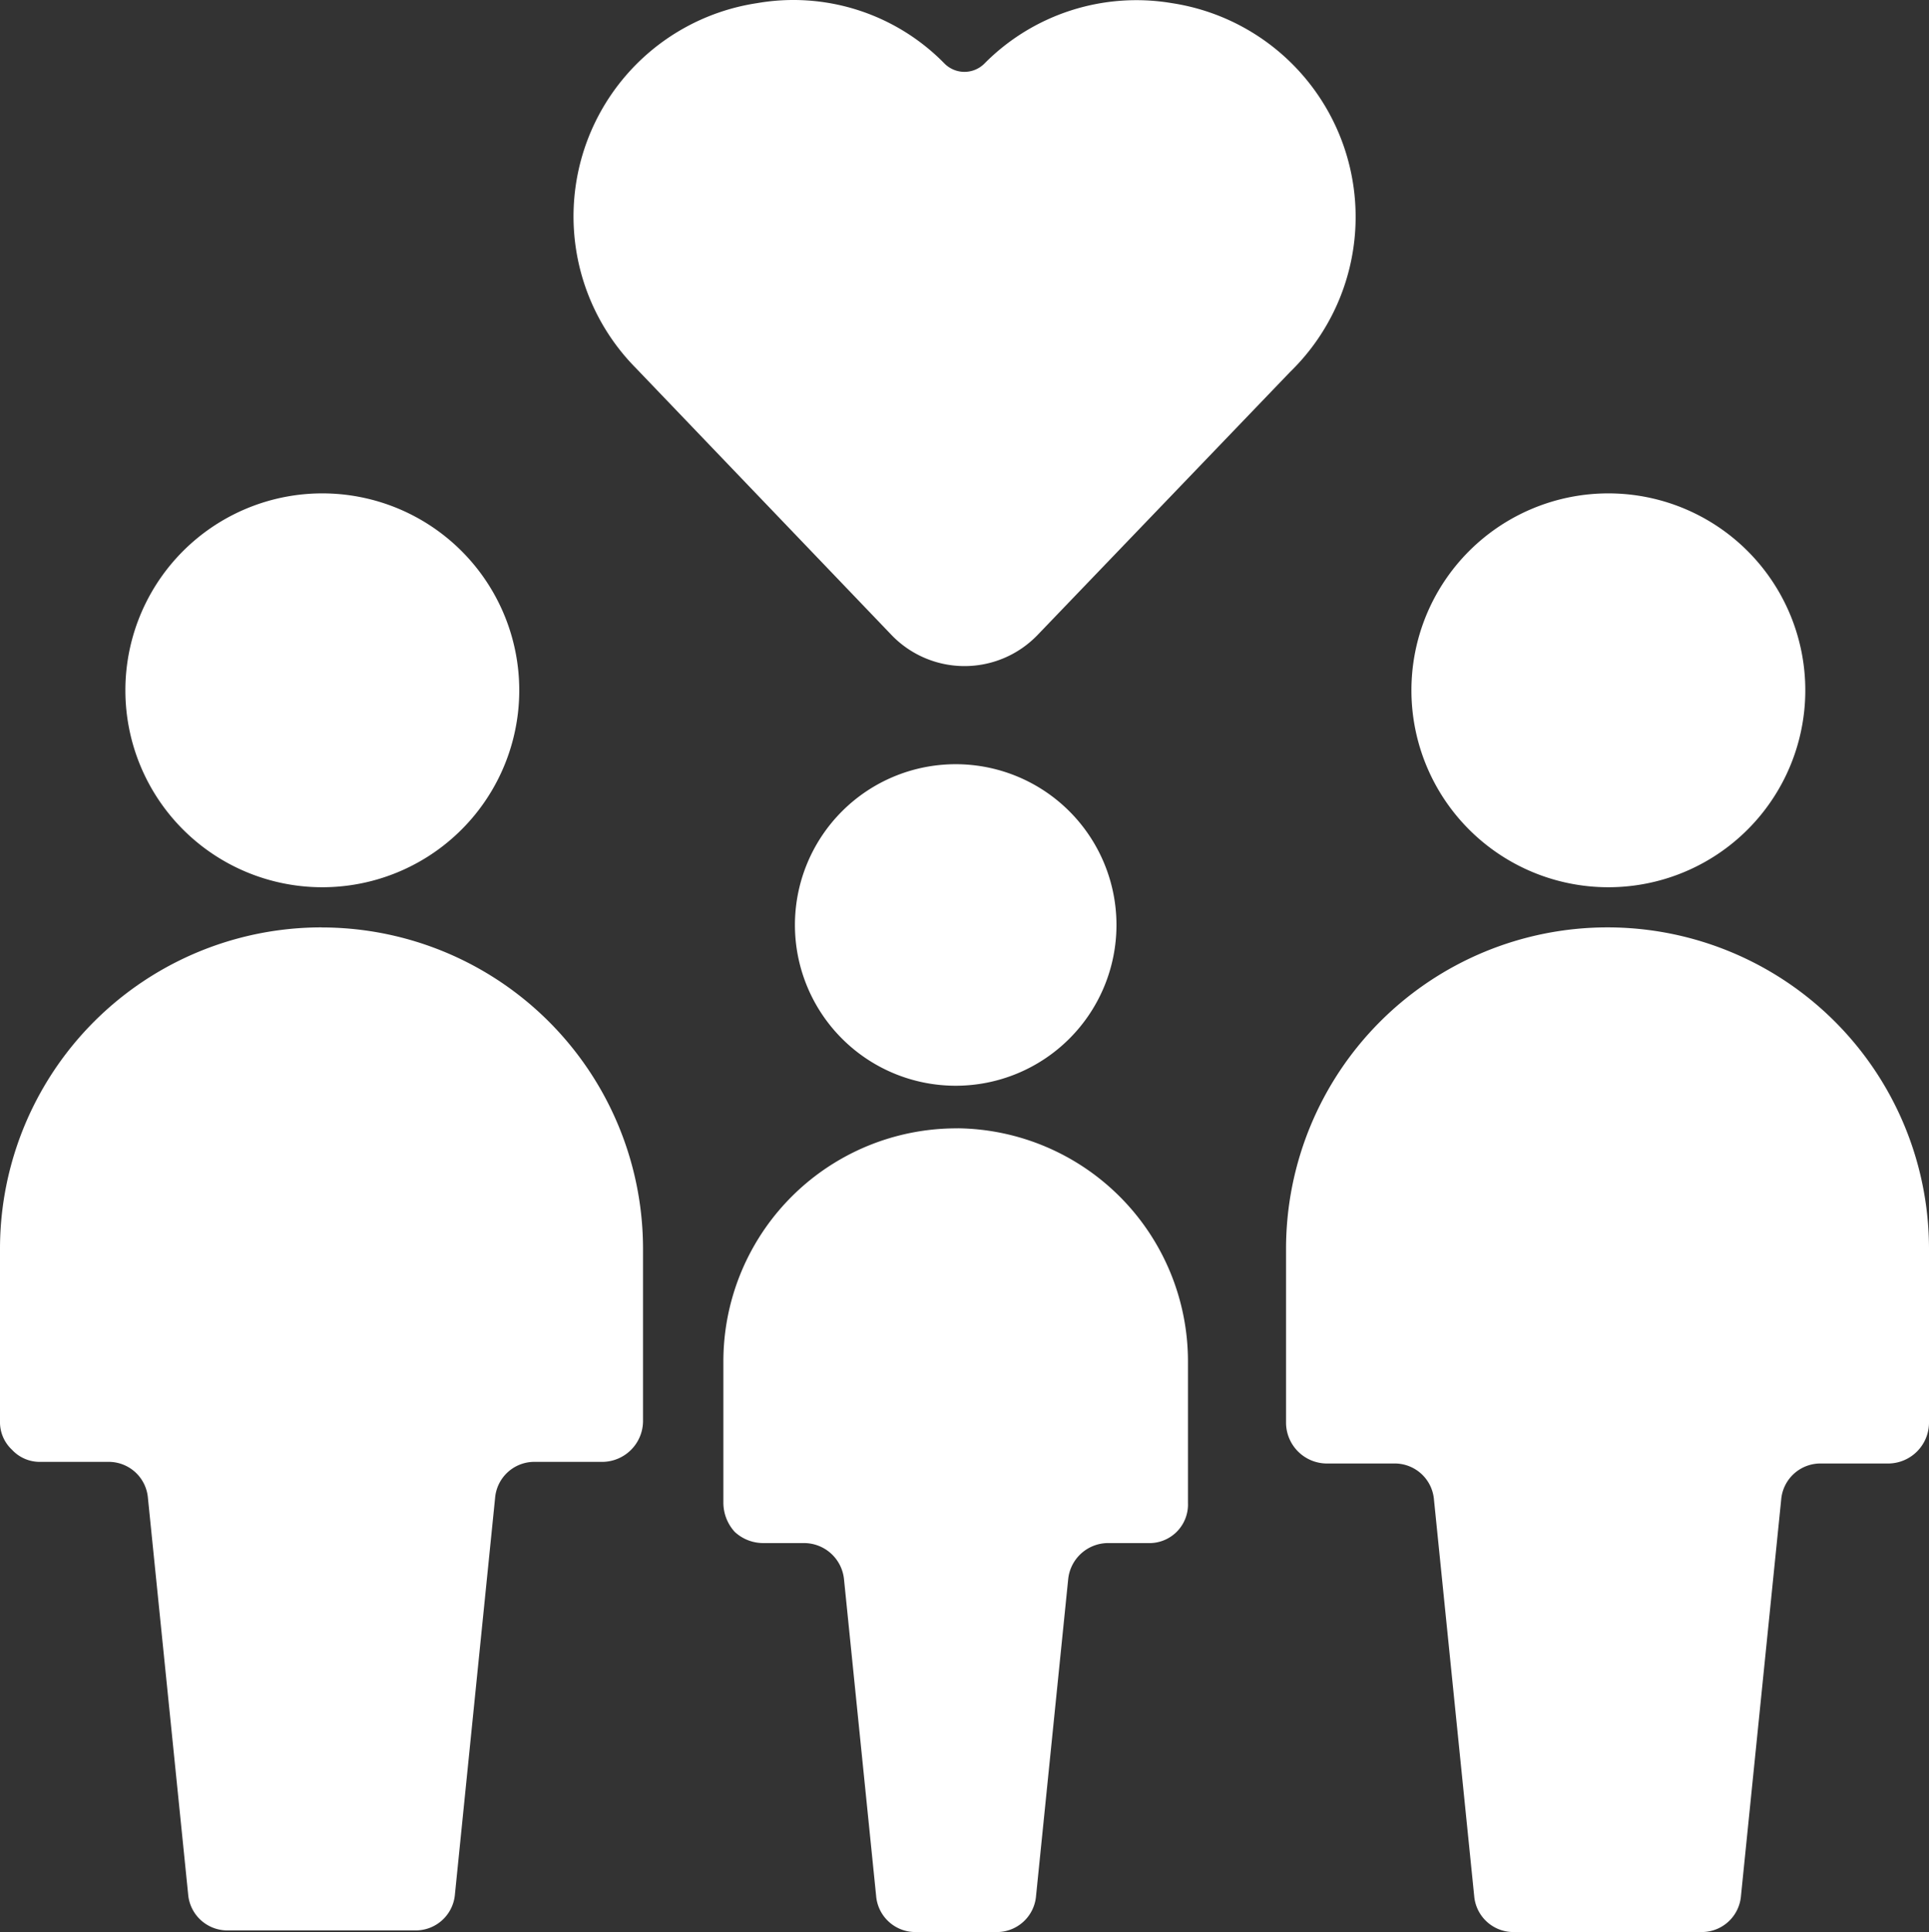 <svg xmlns="http://www.w3.org/2000/svg" width="32" height="32.052" viewBox="0 0 32 32.052">
  <rect x="0" y="0" width="32" height="32.052" fill="#333333" stroke="none"/>
  <g id="Gruppe_651" data-name="Gruppe 651" transform="translate(0 1.373)">
    <g id="Gruppe_655" data-name="Gruppe 655" transform="translate(0 -1.321)">
      <g id="Gruppe_654" data-name="Gruppe 654">
        <path id="Pfad_542" data-name="Pfad 542" d="M14.787,10.48a1.68,1.68,0,0,0,2.427,0L21.4,6.12A3.587,3.587,0,0,0,19.44,0a3.547,3.547,0,0,0-3.107,1,.467.467,0,0,1-.667,0A3.507,3.507,0,0,0,12.56,0a3.578,3.578,0,0,0-2.013,6.053Z" fill="#fff"/>
        <path id="Pfad_543" data-name="Pfad 543" d="M5.333,14.667A3.267,3.267,0,1,0,2.08,11.413,3.267,3.267,0,0,0,5.333,14.667Z" fill="#fff"/>
        <path id="Pfad_544" data-name="Pfad 544" d="M5.333,15.333A5.333,5.333,0,0,0,0,20.667V23.56A.627.627,0,0,0,.2,24a.627.627,0,0,0,.467.2h1.12a.653.653,0,0,1,.667.6l.667,6.573a.653.653,0,0,0,.653.6h3.12a.653.653,0,0,0,.653-.6L8.213,24.8a.653.653,0,0,1,.667-.6H10a.68.68,0,0,0,.667-.667V20.667a5.333,5.333,0,0,0-5.333-5.333Z" fill="#fff"/>
        <path id="Pfad_545" data-name="Pfad 545" d="M26.667,14.667a3.267,3.267,0,1,0-3.253-3.253,3.267,3.267,0,0,0,3.253,3.253Z" fill="#fff"/>
        <path id="Pfad_546" data-name="Pfad 546" d="M26.667,15.333a5.333,5.333,0,0,0-5.333,5.333V23.56a.68.68,0,0,0,.667.667h1.12a.653.653,0,0,1,.667.6l.667,6.573a.653.653,0,0,0,.653.6h3.12a.653.653,0,0,0,.653-.6l.667-6.573a.653.653,0,0,1,.667-.6h1.12A.68.68,0,0,0,32,23.56V20.667A5.333,5.333,0,0,0,26.667,15.333Z" fill="#fff"/>
        <path id="Pfad_547" data-name="Pfad 547" d="M13.187,15.293a2.667,2.667,0,1,0,2.667-2.667A2.667,2.667,0,0,0,13.187,15.293Z" fill="#fff"/>
        <path id="Pfad_548" data-name="Pfad 548" d="M15.893,18.667A3.867,3.867,0,0,0,12,22.533V24.88a.72.72,0,0,0,.187.48.693.693,0,0,0,.48.187h.667a.667.667,0,0,1,.667.6l.533,5.253a.653.653,0,0,0,.653.6H16.52a.653.653,0,0,0,.667-.6l.533-5.253a.667.667,0,0,1,.653-.6h.667a.64.64,0,0,0,.667-.667V22.533a3.867,3.867,0,0,0-3.814-3.867Z" fill="#fff"/>
      </g>
    </g>
  </g>
</svg>
